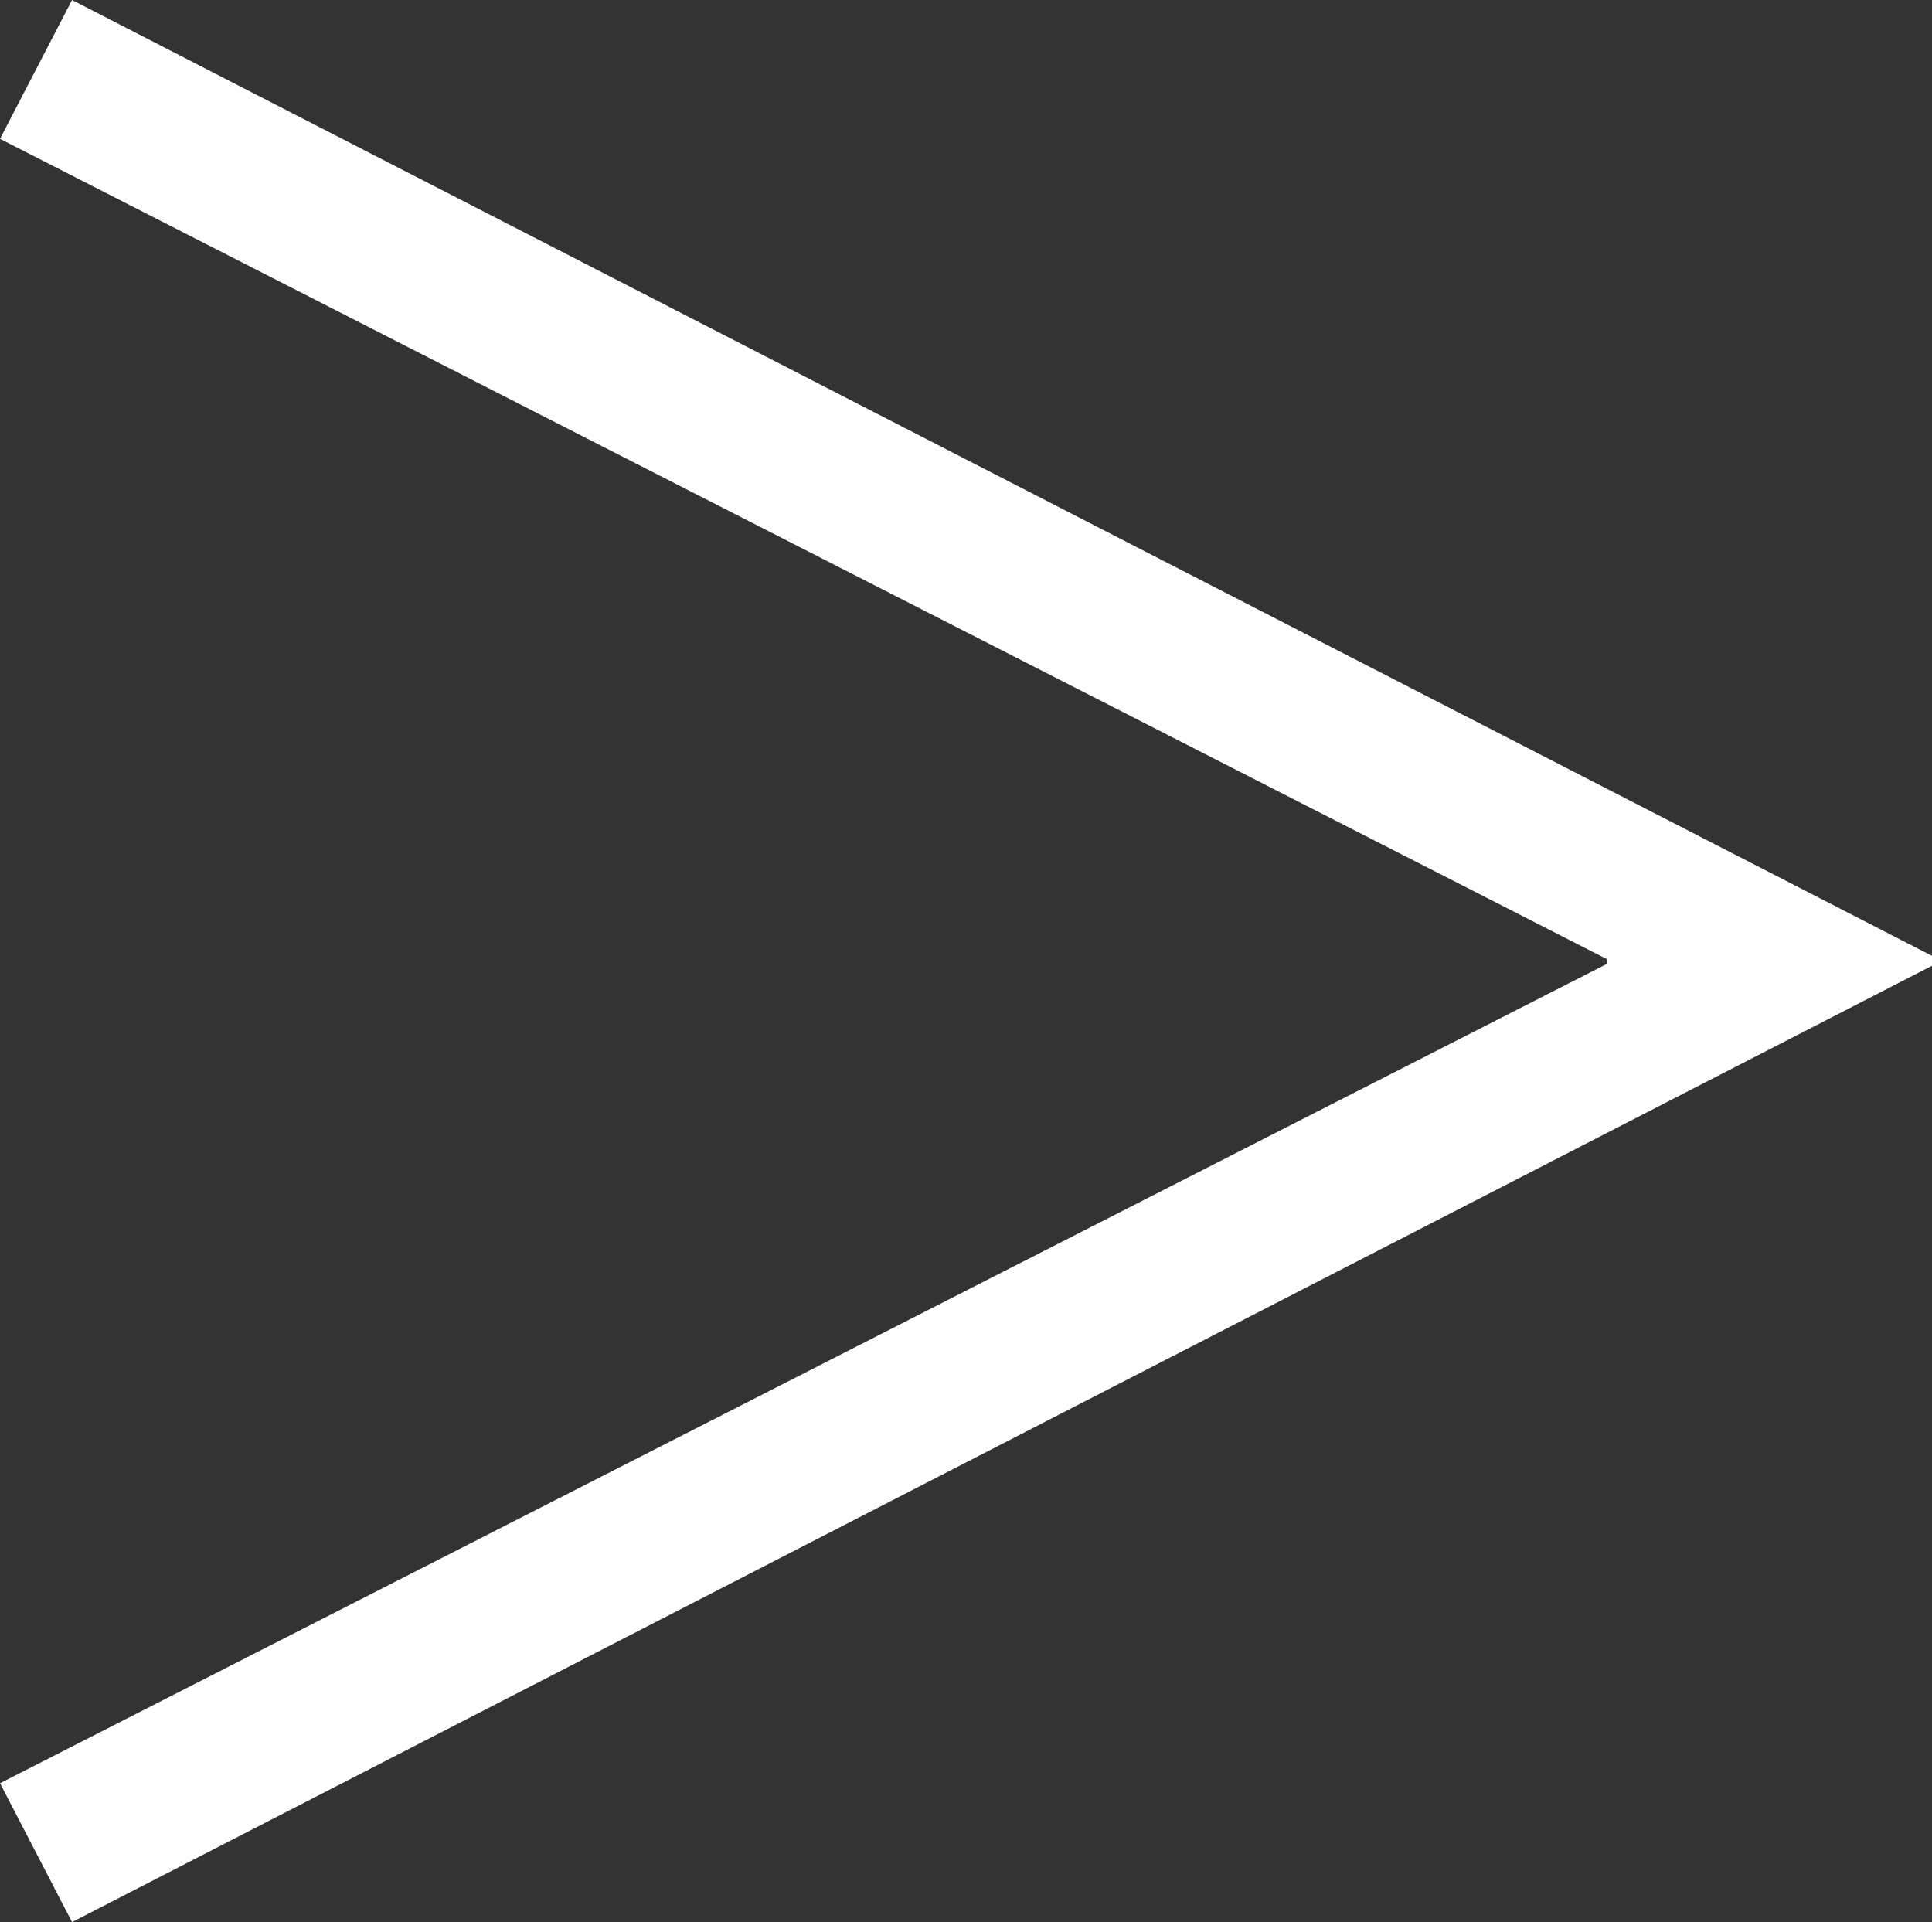 <?xml version="1.0" encoding="UTF-8"?><svg id="_レイヤー_2" xmlns="http://www.w3.org/2000/svg" viewBox="0 0 40.77 40.56"><rect x="0" y="0" width="40.77" height="40.56" fill="#333333" stroke="none"/><defs><style>.cls-1{fill:#fff;stroke-width:0px;}</style></defs><g id="_レイヤー_1-2"><path class="cls-1" d="m1.52,0l39.25,20.17v.21L1.52,40.56l-1.52-2.93,33.91-17.29v-.1L0,2.93,1.52,0Z"/></g></svg>